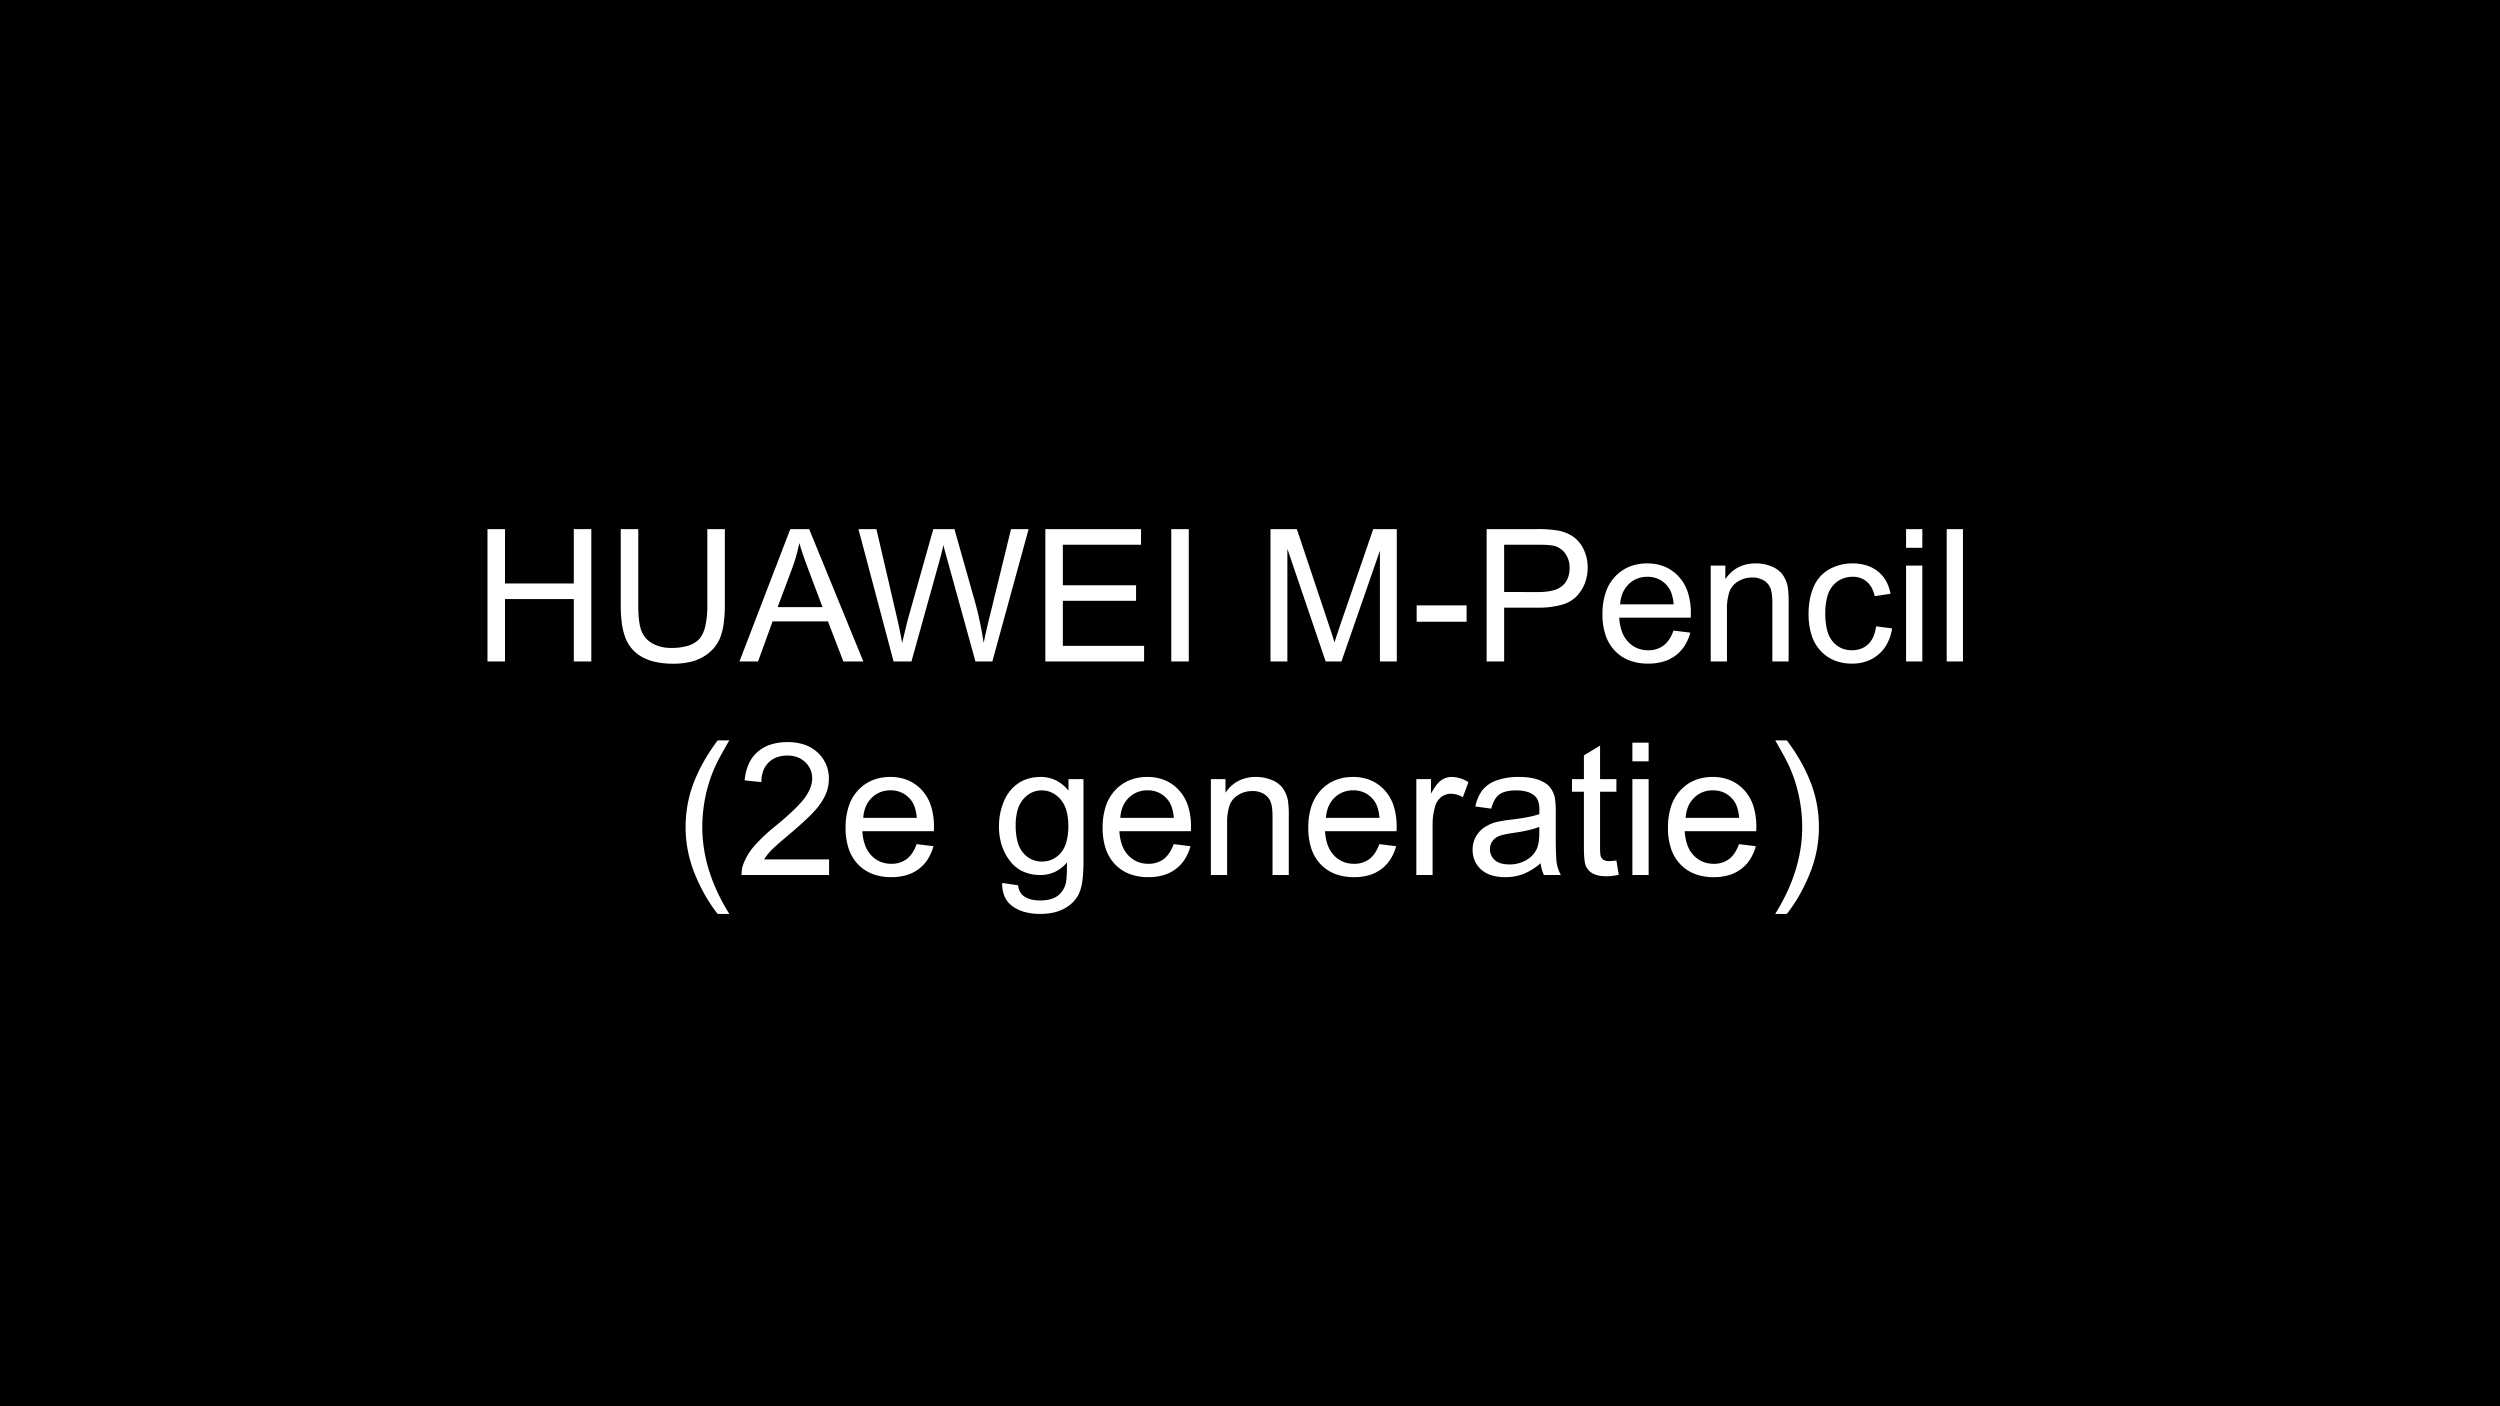 <svg xmlns="http://www.w3.org/2000/svg" width="1920" height="1080.001" viewBox="0 0 1920 1080.001">
  <path id="减去_3" data-name="减去 3" d="M1920,1080H0V0H1920V1080ZM1363.361,568.62h0c5.615,9.665,9.371,16.664,11.164,20.8a109.335,109.335,0,0,1,6.587,19.969,114.44,114.44,0,0,1,2.981,25.861,108.83,108.83,0,0,1-1.3,16.671,116.637,116.637,0,0,1-3.887,16.662,132.777,132.777,0,0,1-6.479,16.654,158.38,158.38,0,0,1-9.07,16.645h8.945a115.868,115.868,0,0,0,9.49-14.145,141.157,141.157,0,0,0,7.948-16.364,96.159,96.159,0,0,0,5.382-17.784,94.847,94.847,0,0,0,1.794-18.409,97.278,97.278,0,0,0-1.335-16.154,93.181,93.181,0,0,0-4-15.462,119.069,119.069,0,0,0-7.94-17.507,150.691,150.691,0,0,0-11.336-17.438h-8.945ZM769.708,678.1a24.429,24.429,0,0,0,1.82,10.426,18.145,18.145,0,0,0,6.015,7.428,28.978,28.978,0,0,0,9.378,4.446,44.577,44.577,0,0,0,11.908,1.482,47.247,47.247,0,0,0,10.219-1.04,32.128,32.128,0,0,0,8.468-3.12,27.932,27.932,0,0,0,6.57-4.914,24.566,24.566,0,0,0,4.524-6.422,33.466,33.466,0,0,0,2.626-9.681,105.839,105.839,0,0,0,.875-14.69V598.365H820.6v8.875a28.456,28.456,0,0,0-9.6-7.9,26.766,26.766,0,0,0-11.891-2.635,33.367,33.367,0,0,0-9.143,1.214,27.851,27.851,0,0,0-7.879,3.64,28.63,28.63,0,0,0-6.387,5.868,33.849,33.849,0,0,0-4.672,7.9,49.141,49.141,0,0,0-3.813,19.448A47.119,47.119,0,0,0,769.292,649a39.65,39.65,0,0,0,6.24,12.047,26.751,26.751,0,0,0,10.036,8.217A31.682,31.682,0,0,0,799.036,672a25.981,25.981,0,0,0,11.2-2.41,27.575,27.575,0,0,0,9.187-7.229c.047,8.1-.257,13.488-.9,16.016a17.141,17.141,0,0,1-6.38,9.707,16.592,16.592,0,0,1-5.7,2.6,30.9,30.9,0,0,1-7.679.867c-5.336,0-9.605-1.166-12.688-3.467-2.3-1.7-3.723-4.455-4.229-8.182l-12.134-1.8ZM551.161,568.62h0a150.711,150.711,0,0,0-11.336,17.438,119.045,119.045,0,0,0-7.939,17.507,93.075,93.075,0,0,0-4,15.462,97.331,97.331,0,0,0-1.335,16.154,95.361,95.361,0,0,0,1.785,18.409,96.517,96.517,0,0,0,5.356,17.784,138.346,138.346,0,0,0,7.939,16.364,114.239,114.239,0,0,0,9.534,14.145H560.1a158.486,158.486,0,0,1-9.07-16.645,132.8,132.8,0,0,1-6.478-16.654,116.55,116.55,0,0,1-3.887-16.662,108.87,108.87,0,0,1-1.3-16.671,116.507,116.507,0,0,1,2.982-26.07,112.942,112.942,0,0,1,6.655-19.968c1.8-4.1,5.531-11.031,11.094-20.593h-8.944ZM1315.382,596.7a36.046,36.046,0,0,0-13.832,2.565,31.354,31.354,0,0,0-10.99,7.7,33.253,33.253,0,0,0-7.177,12.342,52.588,52.588,0,0,0-2.392,16.5,49.819,49.819,0,0,0,2.366,15.956,32.123,32.123,0,0,0,7.1,11.951,30.5,30.5,0,0,0,11.137,7.463,39.929,39.929,0,0,0,14.482,2.488,41.246,41.246,0,0,0,11.683-1.56,28.822,28.822,0,0,0,16.346-12.185,35.6,35.6,0,0,0,4.351-10.037l-12.9-1.595c-1.886,5.245-4.476,9.118-7.7,11.51a19.185,19.185,0,0,1-11.718,3.606,21.774,21.774,0,0,1-8.459-1.612,20.632,20.632,0,0,1-6.933-4.836,22.579,22.579,0,0,1-4.8-7.87,37.176,37.176,0,0,1-2.063-10.712H1348.8c.047-1.494.07-2.583.07-3.328a51.725,51.725,0,0,0-2.34-16.19,32.59,32.59,0,0,0-7.02-12.1,30.776,30.776,0,0,0-10.713-7.54A34.721,34.721,0,0,0,1315.382,596.7Zm-150.875,10.331a29.218,29.218,0,0,1,8.268,1.058,15.578,15.578,0,0,1,5.945,3.172,9.5,9.5,0,0,1,2.652,4.246,21.044,21.044,0,0,1,.884,6.5c0,.45-.023,1.516-.07,3.259-4.74,1.657-12.228,3.1-22.257,4.3a89.651,89.651,0,0,0-11.093,1.872,30.47,30.47,0,0,0-8.979,4.091,20.47,20.47,0,0,0-6.448,7.176,20.234,20.234,0,0,0-2.461,9.88,21.142,21.142,0,0,0,1.629,8.4,19.577,19.577,0,0,0,4.888,6.752,21.178,21.178,0,0,0,7.922,4.446,35.6,35.6,0,0,0,10.73,1.482,38.745,38.745,0,0,0,13.764-2.427,46.684,46.684,0,0,0,13.347-8.32,26.592,26.592,0,0,0,2.5,9.084h13.035a27.89,27.89,0,0,1-3.155-8.841c-.529-3.063-.8-10.47-.8-22.014V624.5a70.633,70.633,0,0,0-.624-11.509,19.727,19.727,0,0,0-3.882-8.494c-1.841-2.232-4.758-4.109-8.667-5.581s-9.066-2.219-15.323-2.219a49.409,49.409,0,0,0-16.711,2.6,24.117,24.117,0,0,0-11.024,7.42,30.353,30.353,0,0,0-5.477,12.653l12.2,1.664c1.334-5.2,3.422-8.873,6.206-10.92S1158.663,607.032,1164.507,607.032ZM1039.147,596.7a36.047,36.047,0,0,0-13.833,2.565,31.365,31.365,0,0,0-10.99,7.7,33.26,33.26,0,0,0-7.176,12.342,52.592,52.592,0,0,0-2.392,16.5,49.82,49.82,0,0,0,2.366,15.956,32.128,32.128,0,0,0,7.1,11.951,30.484,30.484,0,0,0,11.137,7.463,39.929,39.929,0,0,0,14.482,2.488,41.249,41.249,0,0,0,11.683-1.56,28.819,28.819,0,0,0,16.346-12.185,35.617,35.617,0,0,0,4.351-10.037l-12.9-1.595c-1.886,5.245-4.476,9.118-7.7,11.51a19.185,19.185,0,0,1-11.718,3.606,21.775,21.775,0,0,1-8.46-1.612,20.629,20.629,0,0,1-6.933-4.836,22.573,22.573,0,0,1-4.8-7.87,37.164,37.164,0,0,1-2.063-10.712h54.914c.046-1.492.07-2.581.07-3.328a51.721,51.721,0,0,0-2.34-16.19,32.592,32.592,0,0,0-7.02-12.1,30.773,30.773,0,0,0-10.713-7.54A34.723,34.723,0,0,0,1039.147,596.7Zm-157.947,0a36.049,36.049,0,0,0-13.833,2.565,31.367,31.367,0,0,0-10.99,7.7A33.26,33.26,0,0,0,849.2,619.3a52.592,52.592,0,0,0-2.392,16.5,49.83,49.83,0,0,0,2.366,15.956,32.128,32.128,0,0,0,7.1,11.951,30.494,30.494,0,0,0,11.137,7.463,39.927,39.927,0,0,0,14.482,2.488,41.246,41.246,0,0,0,11.683-1.56,28.819,28.819,0,0,0,16.346-12.185,35.624,35.624,0,0,0,4.351-10.037l-12.9-1.595c-1.886,5.245-4.475,9.117-7.7,11.51a19.186,19.186,0,0,1-11.718,3.606,21.772,21.772,0,0,1-8.459-1.612,20.63,20.63,0,0,1-6.933-4.836,22.574,22.574,0,0,1-4.8-7.87,37.173,37.173,0,0,1-2.063-10.712H914.62c.046-1.494.07-2.583.07-3.328a51.719,51.719,0,0,0-2.34-16.19,32.59,32.59,0,0,0-7.02-12.1,30.775,30.775,0,0,0-10.713-7.54A34.718,34.718,0,0,0,881.2,596.7Zm-197.4,0a36.049,36.049,0,0,0-13.833,2.565,31.365,31.365,0,0,0-10.99,7.7A33.26,33.26,0,0,0,651.8,619.3a52.582,52.582,0,0,0-2.392,16.5,49.82,49.82,0,0,0,2.366,15.956,32.127,32.127,0,0,0,7.1,11.951,30.489,30.489,0,0,0,11.137,7.463,39.93,39.93,0,0,0,14.482,2.488,41.25,41.25,0,0,0,11.683-1.56,28.812,28.812,0,0,0,16.346-12.185,35.617,35.617,0,0,0,4.351-10.037l-12.9-1.595c-1.886,5.245-4.476,9.118-7.7,11.51a19.185,19.185,0,0,1-11.717,3.606,21.776,21.776,0,0,1-8.46-1.612,20.629,20.629,0,0,1-6.933-4.836,22.572,22.572,0,0,1-4.8-7.87,37.14,37.14,0,0,1-2.063-10.712H717.22c.046-1.433.069-2.553.069-3.328a51.726,51.726,0,0,0-2.34-16.19,32.587,32.587,0,0,0-7.02-12.1,30.775,30.775,0,0,0-10.712-7.54A34.722,34.722,0,0,0,683.8,596.7Zm523.486,1.664v9.707h9.152v42.364c0,7.453.513,12.411,1.525,14.734a12.086,12.086,0,0,0,5.269,5.651c2.484,1.426,6.03,2.149,10.539,2.149a46.572,46.572,0,0,0,9.43-1.109l-1.8-11.025a40.686,40.686,0,0,1-5.477.485,8.337,8.337,0,0,1-4.264-.9,5.225,5.225,0,0,1-2.149-2.426c-.437-1.012-.659-3.321-.659-6.864V608.072h12.55v-9.707h-12.55V572.641l-12.411,7.489v18.235Zm46.385,0V672h12.48V598.365Zm-165.92,0V672h12.48V633.449a48.847,48.847,0,0,1,2.08-14.56,13.392,13.392,0,0,1,4.646-6.829,11.935,11.935,0,0,1,7.349-2.461,17.932,17.932,0,0,1,9.152,2.7l4.3-11.578a24.455,24.455,0,0,0-12.828-4.022,13.922,13.922,0,0,0-8.008,2.5c-2.416,1.657-5.087,5.133-7.939,10.331V598.365Zm-125.776,9.153a16.507,16.507,0,0,1,8.7,2.253,12.047,12.047,0,0,1,5.165,6.033c.966,2.507,1.456,6.344,1.456,11.406V672H989.78V626.724a71.906,71.906,0,0,0-.693-12.134,24.209,24.209,0,0,0-3.883-9.222,19.343,19.343,0,0,0-8.356-6.275,30.879,30.879,0,0,0-12.237-2.392,29.126,29.126,0,0,0-13.521,3.034,26.756,26.756,0,0,0-9.915,9.1v-10.47H929.943V672h12.481V631.785a41.9,41.9,0,0,1,1.447-11.873,15.414,15.414,0,0,1,4.342-7.333,20.219,20.219,0,0,1,6.336-3.8A21.453,21.453,0,0,1,961.976,607.518ZM604.618,580.269a22.31,22.31,0,0,1,7.722,1.274,17.493,17.493,0,0,1,6.111,3.822,17.187,17.187,0,0,1,3.978,5.677,17.424,17.424,0,0,1,1.326,6.839,20.178,20.178,0,0,1-1.456,7.289,34.135,34.135,0,0,1-4.368,7.722c-3.863,5.266-11.4,12.51-22.4,21.529a129.356,129.356,0,0,0-16.329,15.393,46.053,46.053,0,0,0-8.216,13.521A22.19,22.19,0,0,0,569.535,672h67.187V660.005H586.869a41.228,41.228,0,0,1,5.269-6.761c2.119-2.233,6.971-6.537,14.423-12.793,8.931-7.551,15.4-13.569,19.24-17.888a46.757,46.757,0,0,0,8.285-12.411,30.642,30.642,0,0,0,2.5-12,28.069,28.069,0,0,0-2.133-11.024,27.2,27.2,0,0,0-6.4-9.083A27.784,27.784,0,0,0,618,571.965a39.68,39.68,0,0,0-13.1-2.028,42.114,42.114,0,0,0-13.018,1.881,28.641,28.641,0,0,0-10.071,5.642,26.889,26.889,0,0,0-6.777,9.23,39.34,39.34,0,0,0-3.137,12.645l12.827,1.317a25.38,25.38,0,0,1,1.4-8.528,17.485,17.485,0,0,1,10.383-10.5A23.082,23.082,0,0,1,604.618,580.269Zm649.054-9.915v14.352h12.48V570.353Zm-776.944-164v58.728a97.1,97.1,0,0,0,.971,14.448,47.574,47.574,0,0,0,2.913,11.033,28.351,28.351,0,0,0,5.183,8.225,29.406,29.406,0,0,0,7.783,6.024A38.4,38.4,0,0,0,503.96,508.5a63.445,63.445,0,0,0,12.983,1.23,57.773,57.773,0,0,0,13.287-1.413,35,35,0,0,0,10.462-4.238,32.959,32.959,0,0,0,7.652-6.492,28.087,28.087,0,0,0,4.862-8.173,49.01,49.01,0,0,0,2.6-10.591,98.585,98.585,0,0,0,.867-13.746V406.354h-13.45v58.659a69.229,69.229,0,0,1-1.578,16.034c-1.046,4.29-2.639,7.6-4.732,9.829a19.42,19.42,0,0,1-8.442,5.043,42.4,42.4,0,0,1-12.705,1.681,29.478,29.478,0,0,1-14.665-3.4,19.551,19.551,0,0,1-5.114-4.116,18.851,18.851,0,0,1-3.345-5.556c-1.633-4.164-2.461-10.731-2.461-19.517V406.354ZM1422.54,432.7a37.114,37.114,0,0,0-9.144,1.118,35.5,35.5,0,0,0-8.433,3.354,26.98,26.98,0,0,0-7.046,5.59,29.57,29.57,0,0,0-4.983,7.826,44.472,44.472,0,0,0-2.964,9.69,60.4,60.4,0,0,0-.988,11.18,53.1,53.1,0,0,0,2.3,16.3,31.909,31.909,0,0,0,6.89,12.021,29.853,29.853,0,0,0,10.67,7.41,36.068,36.068,0,0,0,13.633,2.47,33.387,33.387,0,0,0,11.12-1.794,28.75,28.75,0,0,0,15.947-13.936,37.191,37.191,0,0,0,3.58-11.31l-12.272-1.595a30.2,30.2,0,0,1-2.219,8.147,17.288,17.288,0,0,1-4.022,5.721,16.67,16.67,0,0,1-5.53,3.38,19.508,19.508,0,0,1-6.742,1.127,19.938,19.938,0,0,1-8.286-1.681,18.684,18.684,0,0,1-6.553-5.044,22.183,22.183,0,0,1-4.263-8.754,50.934,50.934,0,0,1-1.421-12.81,48.259,48.259,0,0,1,1.473-12.662,22.037,22.037,0,0,1,4.42-8.728,19.347,19.347,0,0,1,6.777-5.07,21.048,21.048,0,0,1,8.546-1.69,15.949,15.949,0,0,1,10.644,3.744c2.922,2.486,4.986,6.242,6.136,11.164L1451.939,456a32.393,32.393,0,0,0-3.519-9.889,25.239,25.239,0,0,0-6.258-7.341,26.483,26.483,0,0,0-8.718-4.55A36.98,36.98,0,0,0,1422.54,432.7Zm-157.462,0a36.045,36.045,0,0,0-13.832,2.565,31.366,31.366,0,0,0-10.99,7.7,33.243,33.243,0,0,0-7.176,12.342,52.6,52.6,0,0,0-2.392,16.5,49.819,49.819,0,0,0,2.366,15.956,32.121,32.121,0,0,0,7.1,11.952,30.491,30.491,0,0,0,11.138,7.462,39.939,39.939,0,0,0,14.482,2.487,41.255,41.255,0,0,0,11.683-1.56,28.814,28.814,0,0,0,16.346-12.186,35.613,35.613,0,0,0,4.35-10.036l-12.9-1.595c-1.887,5.246-4.477,9.118-7.7,11.509a19.184,19.184,0,0,1-11.718,3.605,21.785,21.785,0,0,1-8.459-1.612,20.628,20.628,0,0,1-6.933-4.836,22.587,22.587,0,0,1-4.8-7.87,37.176,37.176,0,0,1-2.063-10.712H1298.5c.047-1.494.07-2.583.07-3.328a51.715,51.715,0,0,0-2.34-16.19,32.586,32.586,0,0,0-7.021-12.1,30.766,30.766,0,0,0-10.712-7.54A34.721,34.721,0,0,0,1265.078,432.7Zm229.988-26.348V508h12.48V406.354h-12.48Zm-31.2,28.011h0V508h12.48V434.365h-12.48Zm-118.01,9.152a16.5,16.5,0,0,1,8.7,2.254,12.049,12.049,0,0,1,5.166,6.033c.966,2.509,1.456,6.346,1.456,11.406V508h12.481V462.723a71.744,71.744,0,0,0-.694-12.134,24.172,24.172,0,0,0-3.882-9.221,19.343,19.343,0,0,0-8.354-6.275,30.891,30.891,0,0,0-12.239-2.392,29.123,29.123,0,0,0-13.52,3.034,26.753,26.753,0,0,0-9.915,9.1v-10.47h-11.233V508H1326.3V467.785a41.893,41.893,0,0,1,1.447-11.874,15.4,15.4,0,0,1,4.342-7.333,20.232,20.232,0,0,1,6.335-3.8A21.452,21.452,0,0,1,1345.854,443.517Zm-204.125-37.164V508h13.451V466.676h26.071a64.26,64.26,0,0,0,18.235-2.245,25.289,25.289,0,0,0,11.579-6.734,30.662,30.662,0,0,0,6.189-9.976,33.906,33.906,0,0,0,2.063-11.969,31.285,31.285,0,0,0-3.085-13.867,25.031,25.031,0,0,0-8.147-9.811,30.782,30.782,0,0,0-12.55-4.75,93.033,93.033,0,0,0-15.462-.97h-38.343Zm-81.957,16.576h0V508h12.966V406.354h-18.1l-24.337,70.723c-2.434,7.119-4.254,12.6-5.408,16.294-1-3.263-2.629-8.325-4.854-15.046l-24.059-71.97H975.739V508h12.966v-86.53L1018.1,508h12.134ZM899.539,406.353h0V508h13.452V406.354H899.539Zm-96.724,0h0V508h75.854V496.005h-62.4v-34.6H872.5V449.481H816.267V418.349h60.044v-12h-73.5ZM724.534,418.63h0c.324,1.476,1.4,5.487,3.189,11.922L749.149,508h12.967l27.873-101.646H776.468l-15.947,65.315c-2.073,8.292-3.776,15.734-5.062,22.118a273.8,273.8,0,0,0-7.9-35.985l-14.56-51.448H716.77L697.424,475c-.458,1.651-2,7.973-4.575,18.79-1.2-6.848-2.642-13.847-4.3-20.8l-15.462-66.631h-13.8L686.262,508H699.99l21.563-77.448C722.473,427.288,723.476,423.277,724.534,418.63ZM593.351,477.215h42.5L647.711,508h15.324l-41.6-101.646H606.941L567.905,508h14.283l11.163-30.784ZM387.84,460.089h52.835V508h13.45V406.354h-13.45v41.74H387.84v-41.74H374.389V508H387.84v-47.91Zm700.154,4.854v12.55h38.343v-12.55Zm375.871-58.589h0v14.352h12.48V406.354h-12.48ZM1159.1,663.888c-4.831,0-8.552-1.12-11.059-3.328a11.032,11.032,0,0,1-2.046-14.249,10.9,10.9,0,0,1,4.923-4.055c2.116-.92,5.778-1.76,10.885-2.5,9.02-1.288,15.878-2.875,20.385-4.715v4.577c0,5.475-.676,9.674-2.01,12.48a19.517,19.517,0,0,1-8.251,8.633A25.854,25.854,0,0,1,1159.1,663.888Zm-358.883-2.218a18.8,18.8,0,0,1-7.939-1.664,19.3,19.3,0,0,1-6.483-4.992,21.761,21.761,0,0,1-4.316-8.615,48.336,48.336,0,0,1-1.439-12.532,42.263,42.263,0,0,1,1.456-11.674,22.2,22.2,0,0,1,4.368-8.4,19.9,19.9,0,0,1,6.448-5.07,17.691,17.691,0,0,1,7.7-1.69,18.132,18.132,0,0,1,7.844,1.716,20.569,20.569,0,0,1,6.613,5.148,22.441,22.441,0,0,1,4.5,8.529,42.353,42.353,0,0,1,1.5,11.856,45.954,45.954,0,0,1-1.456,12.264,21.51,21.51,0,0,1-4.369,8.5,19.626,19.626,0,0,1-6.517,4.967A18.8,18.8,0,0,1,800.215,661.669ZM1335.7,628.11H1294.58a26.772,26.772,0,0,1,1.933-8.667,20.54,20.54,0,0,1,4.55-6.725,19.75,19.75,0,0,1,6.544-4.316,21.3,21.3,0,0,1,7.913-1.439,20.233,20.233,0,0,1,8.615,1.8,19.731,19.731,0,0,1,6.847,5.408,17.974,17.974,0,0,1,3.12,5.807,35.47,35.47,0,0,1,1.594,8.129Zm-276.234,0h-41.115a26.752,26.752,0,0,1,1.932-8.667,20.541,20.541,0,0,1,4.55-6.725,19.754,19.754,0,0,1,6.543-4.316,21.305,21.305,0,0,1,7.914-1.439,20.233,20.233,0,0,1,8.615,1.8,19.727,19.727,0,0,1,6.847,5.408,17.979,17.979,0,0,1,3.12,5.807,35.478,35.478,0,0,1,1.594,8.129Zm-157.947,0H860.4a26.752,26.752,0,0,1,1.932-8.667,20.537,20.537,0,0,1,4.55-6.725,19.752,19.752,0,0,1,6.544-4.316,21.3,21.3,0,0,1,7.913-1.439,20.232,20.232,0,0,1,8.615,1.8,19.727,19.727,0,0,1,6.847,5.408,17.969,17.969,0,0,1,3.12,5.807,35.451,35.451,0,0,1,1.594,8.129Zm-197.4,0H663a26.757,26.757,0,0,1,1.933-8.667,20.542,20.542,0,0,1,4.55-6.725,19.756,19.756,0,0,1,6.544-4.316,21.3,21.3,0,0,1,7.913-1.439,20.233,20.233,0,0,1,8.615,1.8,19.726,19.726,0,0,1,6.847,5.408,17.982,17.982,0,0,1,3.12,5.807,35.494,35.494,0,0,1,1.595,8.129ZM631.695,466.259h-34.46L608.4,436.445a130.091,130.091,0,0,0,5.478-19.414c1.566,5.477,3.991,12.569,7.211,21.078l10.609,28.149Zm653.7-2.149h-41.117a26.768,26.768,0,0,1,1.934-8.667,20.549,20.549,0,0,1,4.55-6.726,19.744,19.744,0,0,1,6.543-4.316,21.307,21.307,0,0,1,7.913-1.439,20.233,20.233,0,0,1,8.615,1.8,19.727,19.727,0,0,1,6.847,5.408,17.978,17.978,0,0,1,3.12,5.807,35.452,35.452,0,0,1,1.595,8.129Zm-103.935-9.429H1155.18V418.349h26c6.072,0,10.294.3,12.55.9a15.142,15.142,0,0,1,8.494,6,18.456,18.456,0,0,1,3.224,10.92,20.975,20.975,0,0,1-1.369,7.818,15.386,15.386,0,0,1-4.108,5.841,17.78,17.78,0,0,1-7.367,3.64A44.666,44.666,0,0,1,1181.459,454.681Z" transform="translate(0)"/>
</svg>
